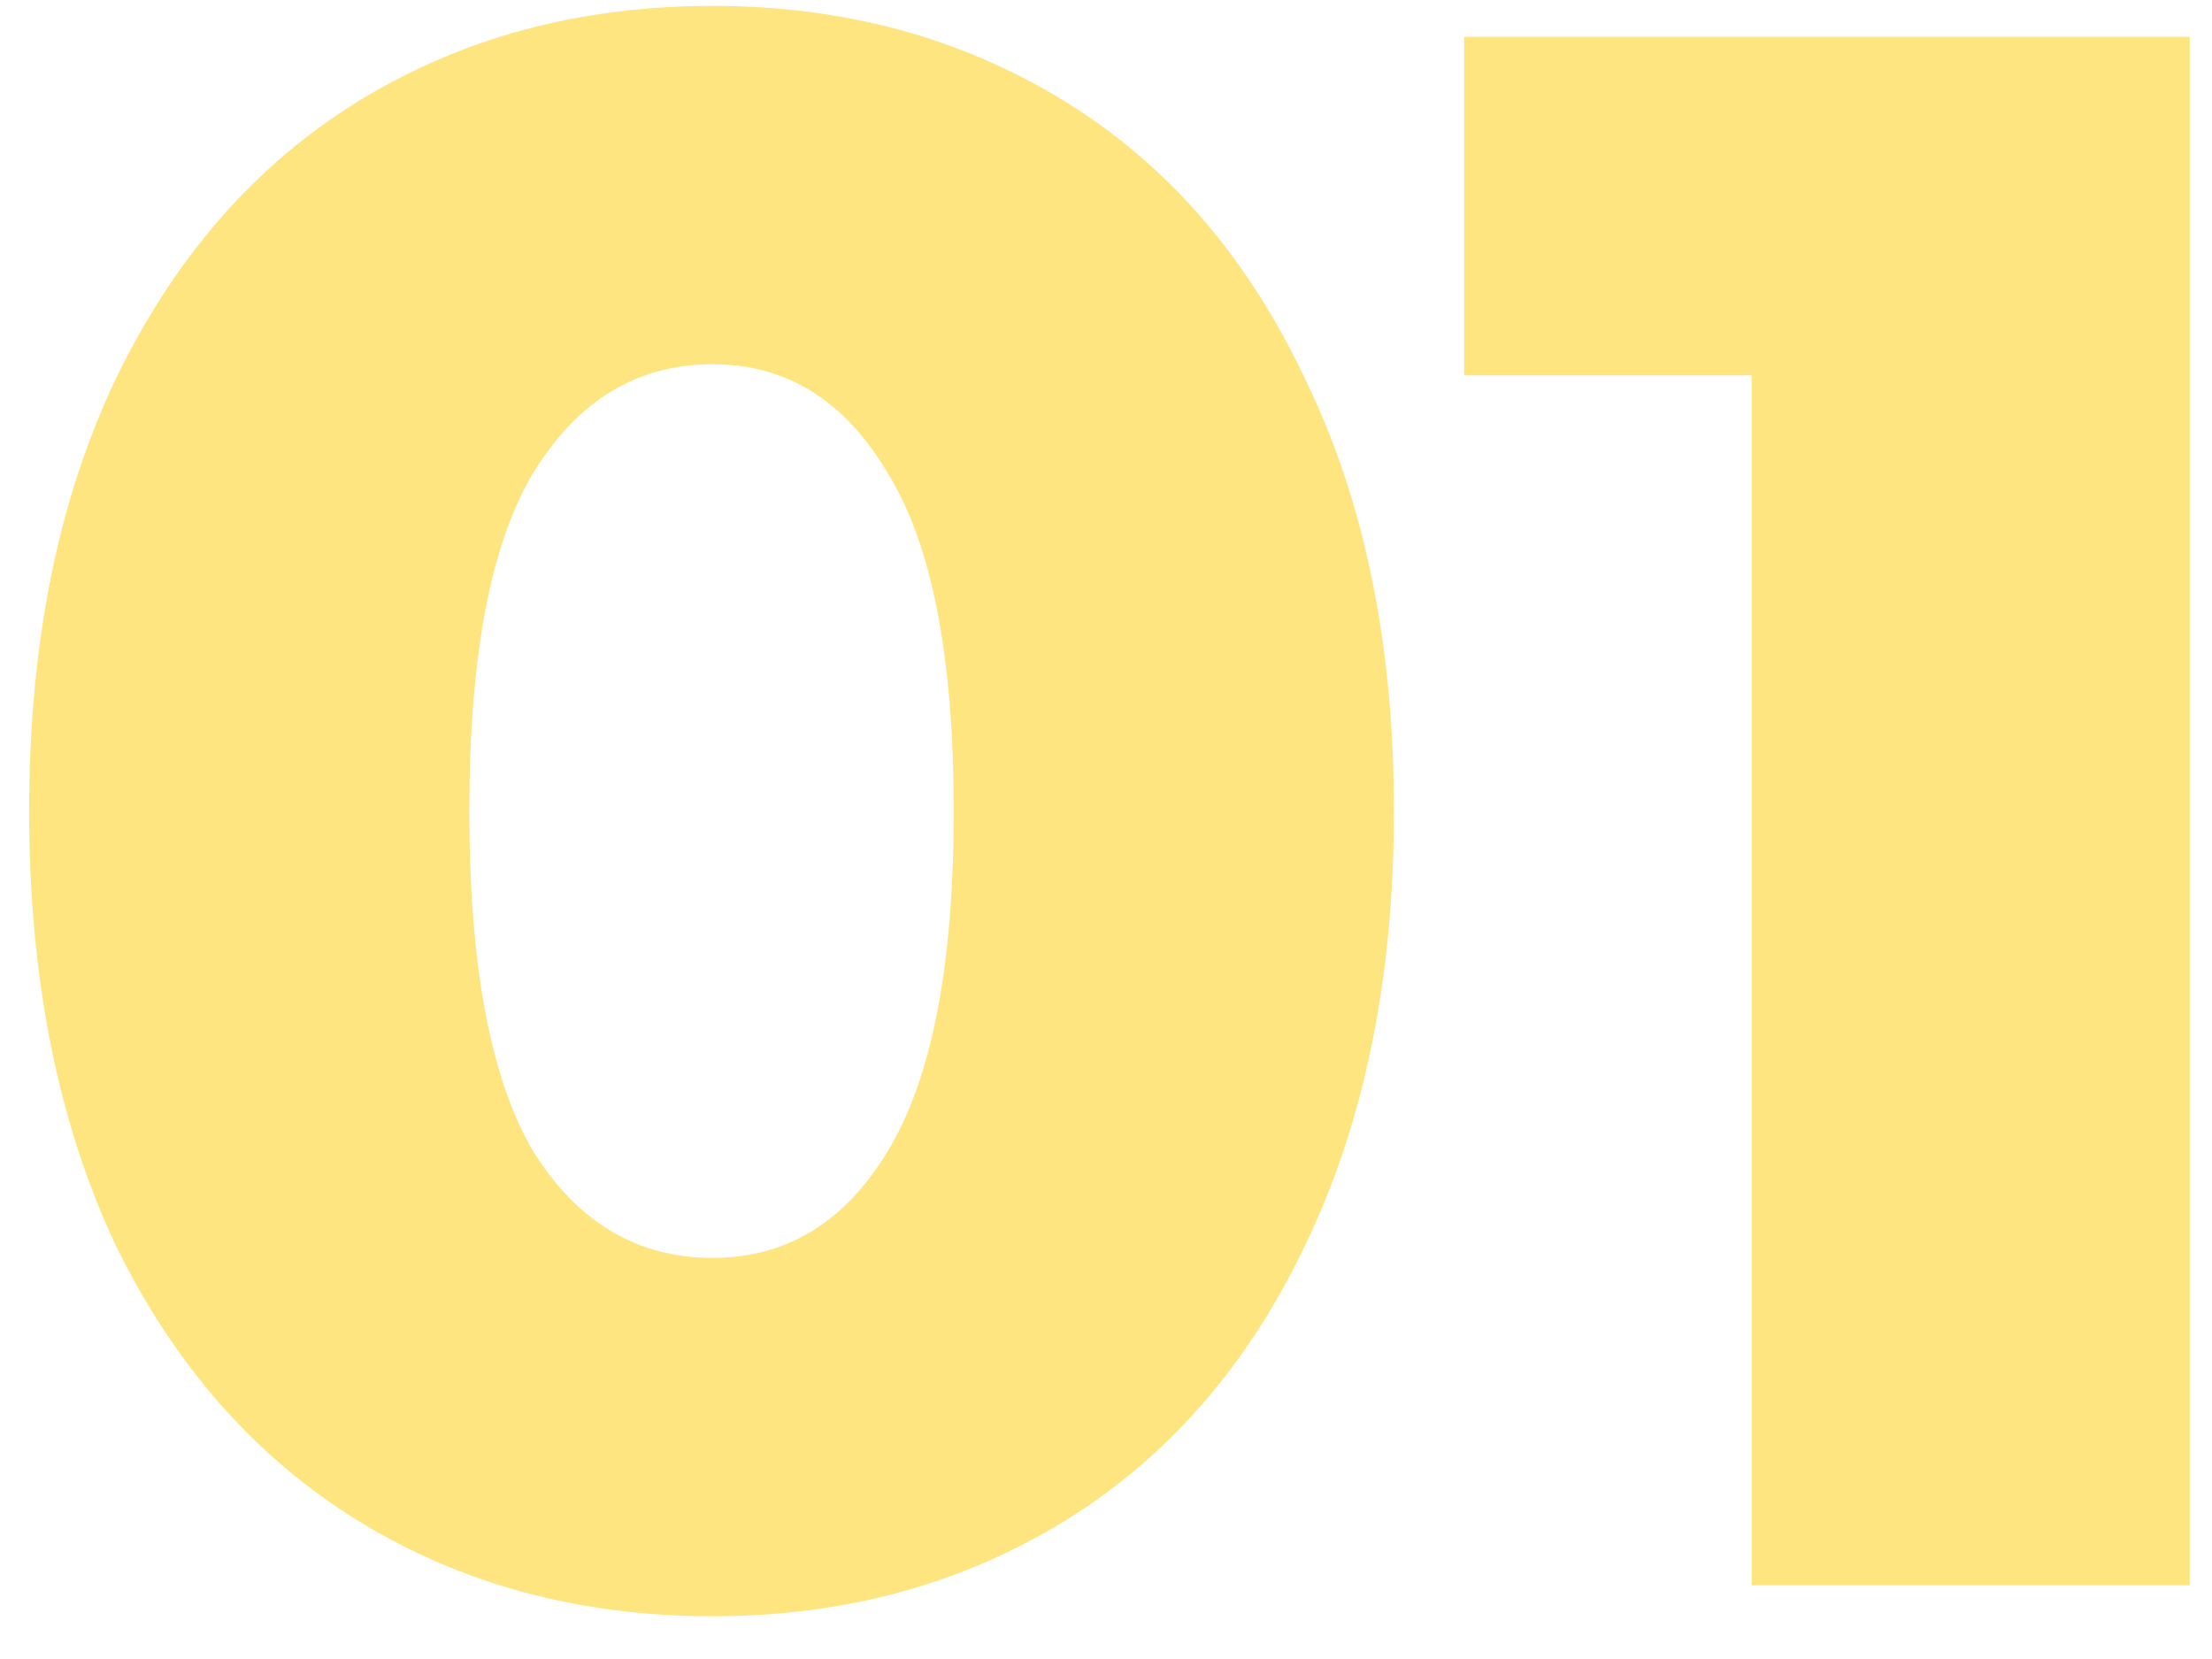 <?xml version="1.0" encoding="UTF-8"?> <svg xmlns="http://www.w3.org/2000/svg" width="48" height="36" viewBox="0 0 48 36" fill="none"> <path d="M15.464 35.072C12.584 35.072 10.024 34.383 7.784 33.008C5.544 31.631 3.784 29.631 2.504 27.008C1.256 24.352 0.632 21.215 0.632 17.599C0.632 13.983 1.256 10.864 2.504 8.24C3.784 5.584 5.544 3.568 7.784 2.192C10.024 0.816 12.584 0.128 15.464 0.128C18.312 0.128 20.856 0.816 23.096 2.192C25.336 3.568 27.08 5.584 28.328 8.24C29.608 10.864 30.248 13.983 30.248 17.599C30.248 21.215 29.608 24.352 28.328 27.008C27.08 29.631 25.336 31.631 23.096 33.008C20.856 34.383 18.312 35.072 15.464 35.072ZM15.464 27.296C17.064 27.296 18.328 26.527 19.256 24.991C20.216 23.424 20.696 20.959 20.696 17.599C20.696 14.239 20.216 11.791 19.256 10.255C18.328 8.688 17.064 7.904 15.464 7.904C13.832 7.904 12.536 8.688 11.576 10.255C10.648 11.791 10.184 14.239 10.184 17.599C10.184 20.959 10.648 23.424 11.576 24.991C12.536 26.527 13.832 27.296 15.464 27.296ZM47.516 0.8V34.4H38.012V8.144H31.772V0.8H47.516Z" fill="#FFE57F"></path> </svg> 